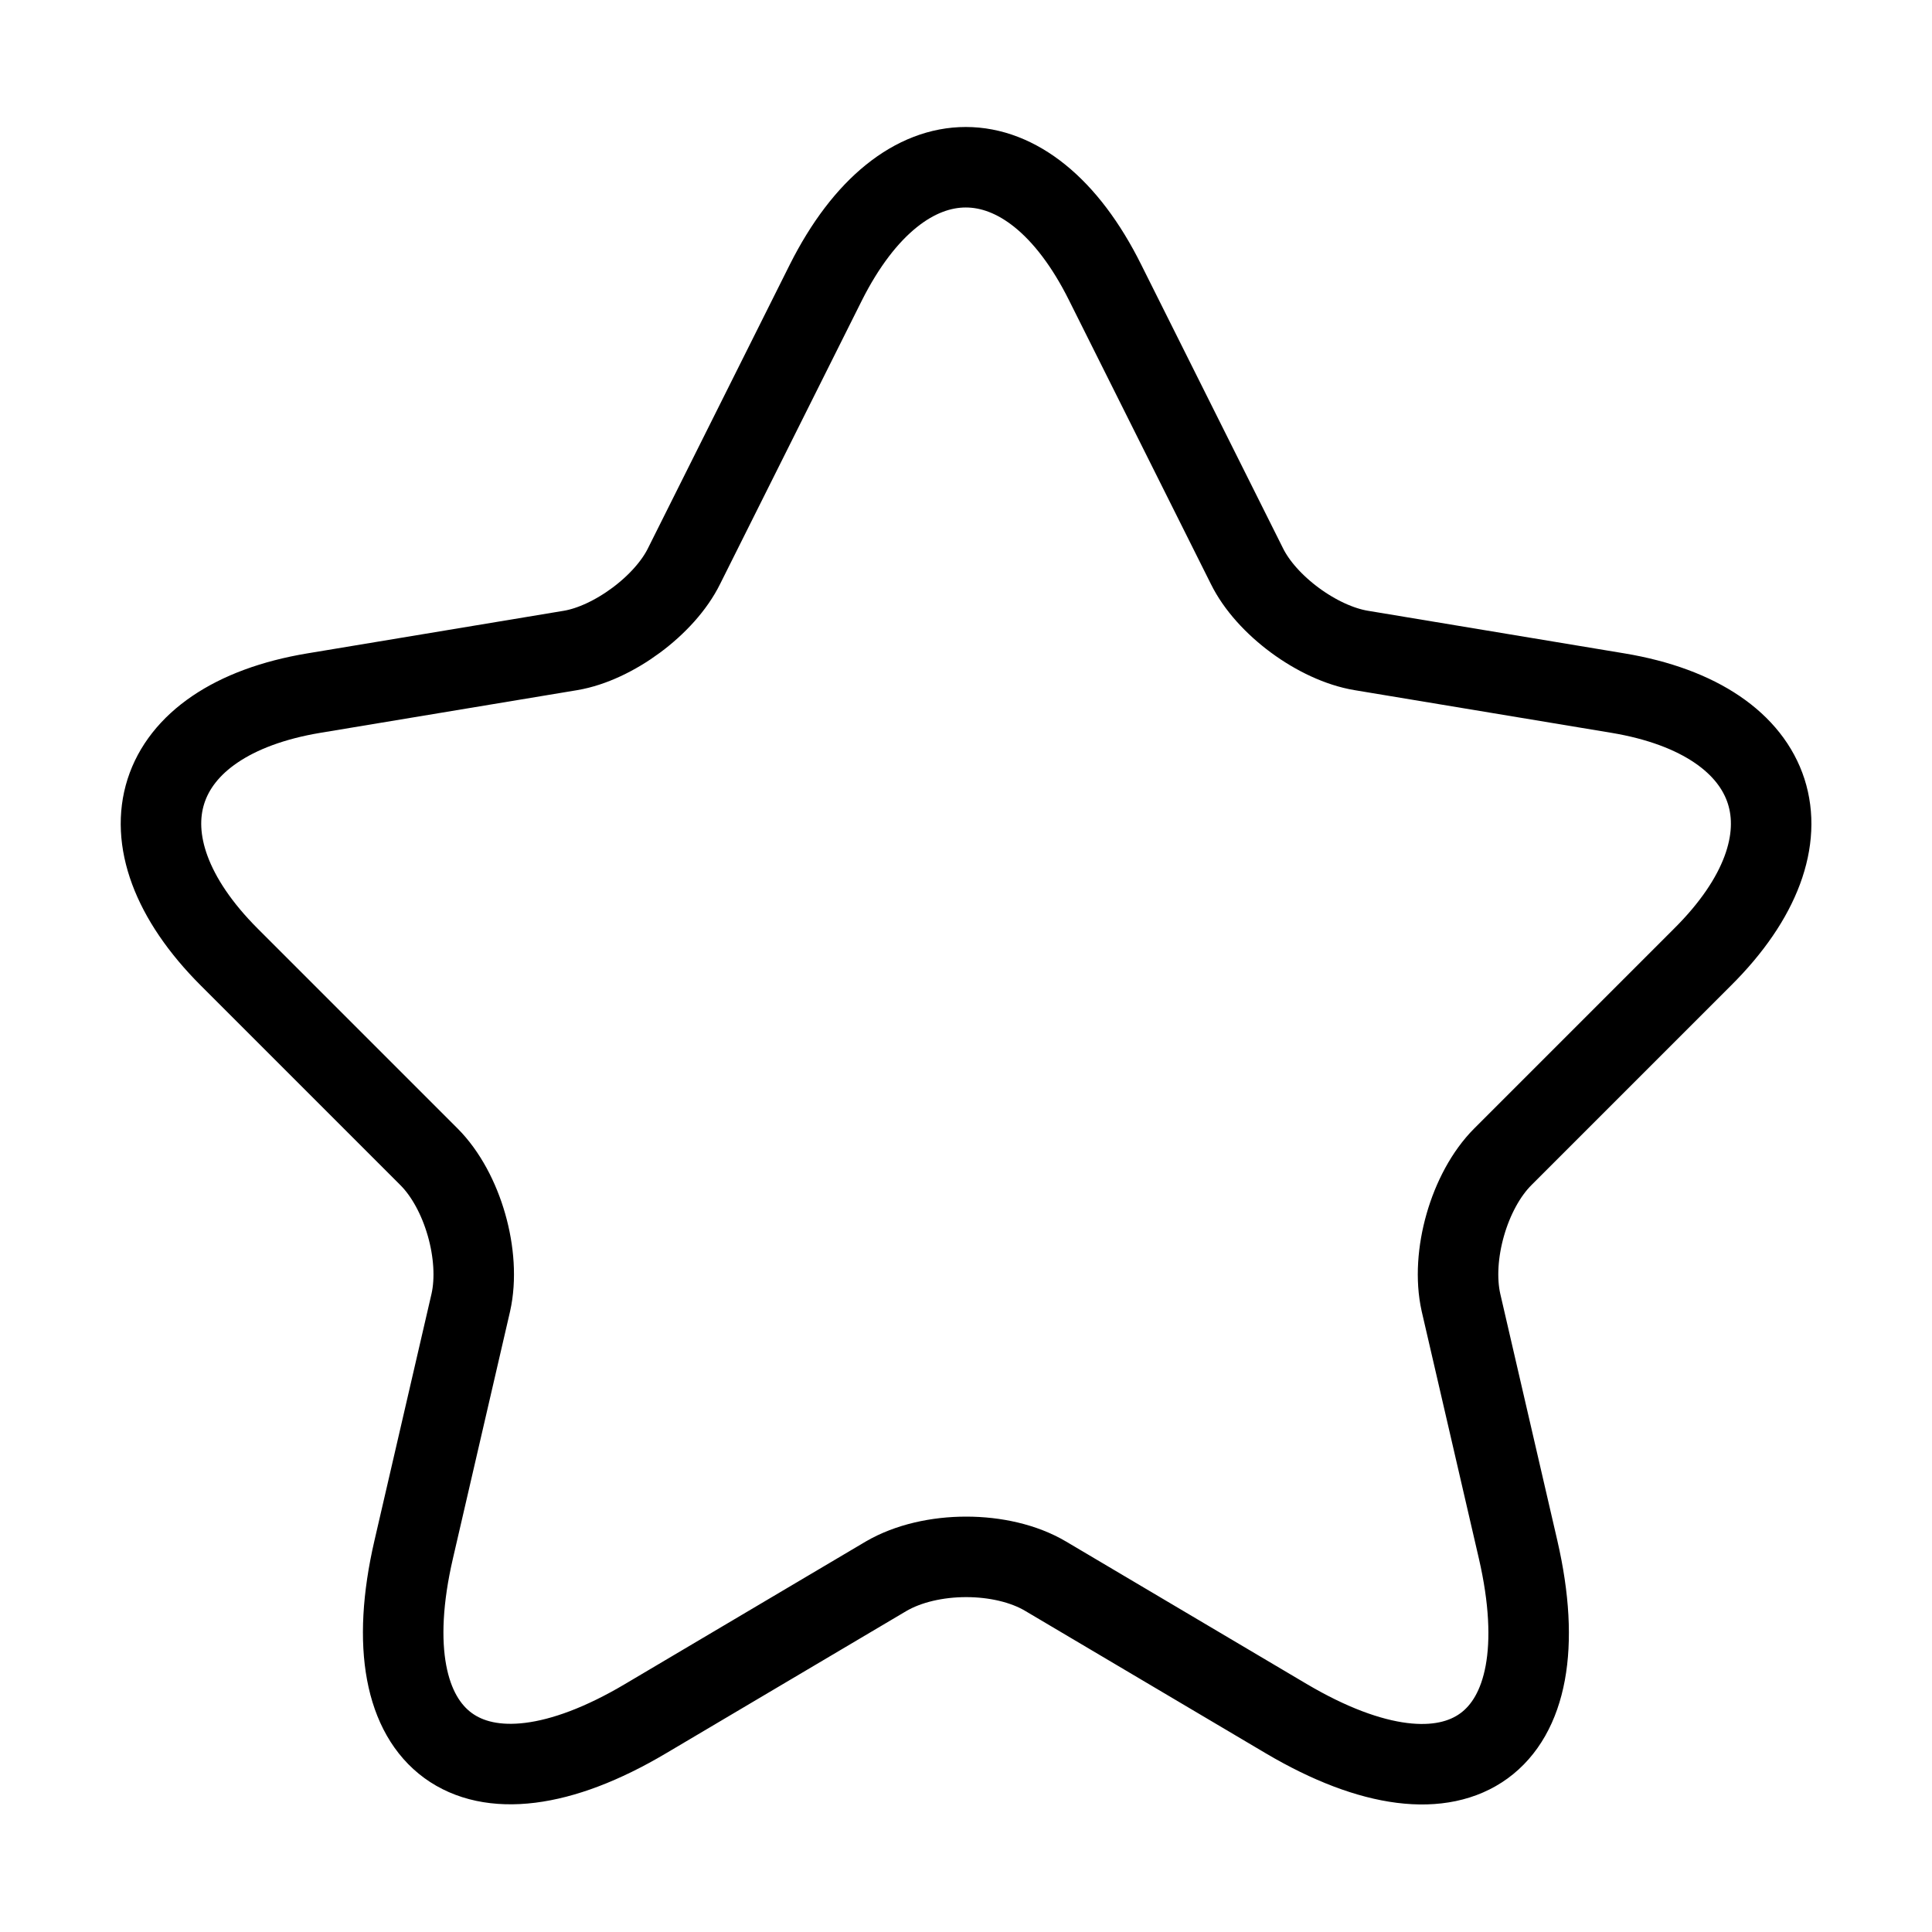 <svg width="36" height="36" viewBox="0 0 36 36" fill="none" xmlns="http://www.w3.org/2000/svg">
<path d="M20.593 5.265L23.233 10.545C23.593 11.28 24.553 11.985 25.363 12.12L30.148 12.915C33.208 13.425 33.928 15.645 31.723 17.835L28.003 21.555C27.373 22.185 27.028 23.4 27.223 24.27L28.288 28.875C29.128 32.52 27.193 33.93 23.968 32.025L19.483 29.37C18.673 28.89 17.338 28.89 16.513 29.37L12.028 32.025C8.818 33.93 6.868 32.505 7.708 28.875L8.773 24.27C8.968 23.4 8.623 22.185 7.993 21.555L4.273 17.835C2.083 15.645 2.788 13.425 5.848 12.915L10.633 12.12C11.428 11.985 12.388 11.28 12.748 10.545L15.388 5.265C16.828 2.4 19.168 2.4 20.593 5.265Z" stroke="black" stroke-width="1.5" stroke-linecap="round" stroke-linejoin="round"/>
</svg>
